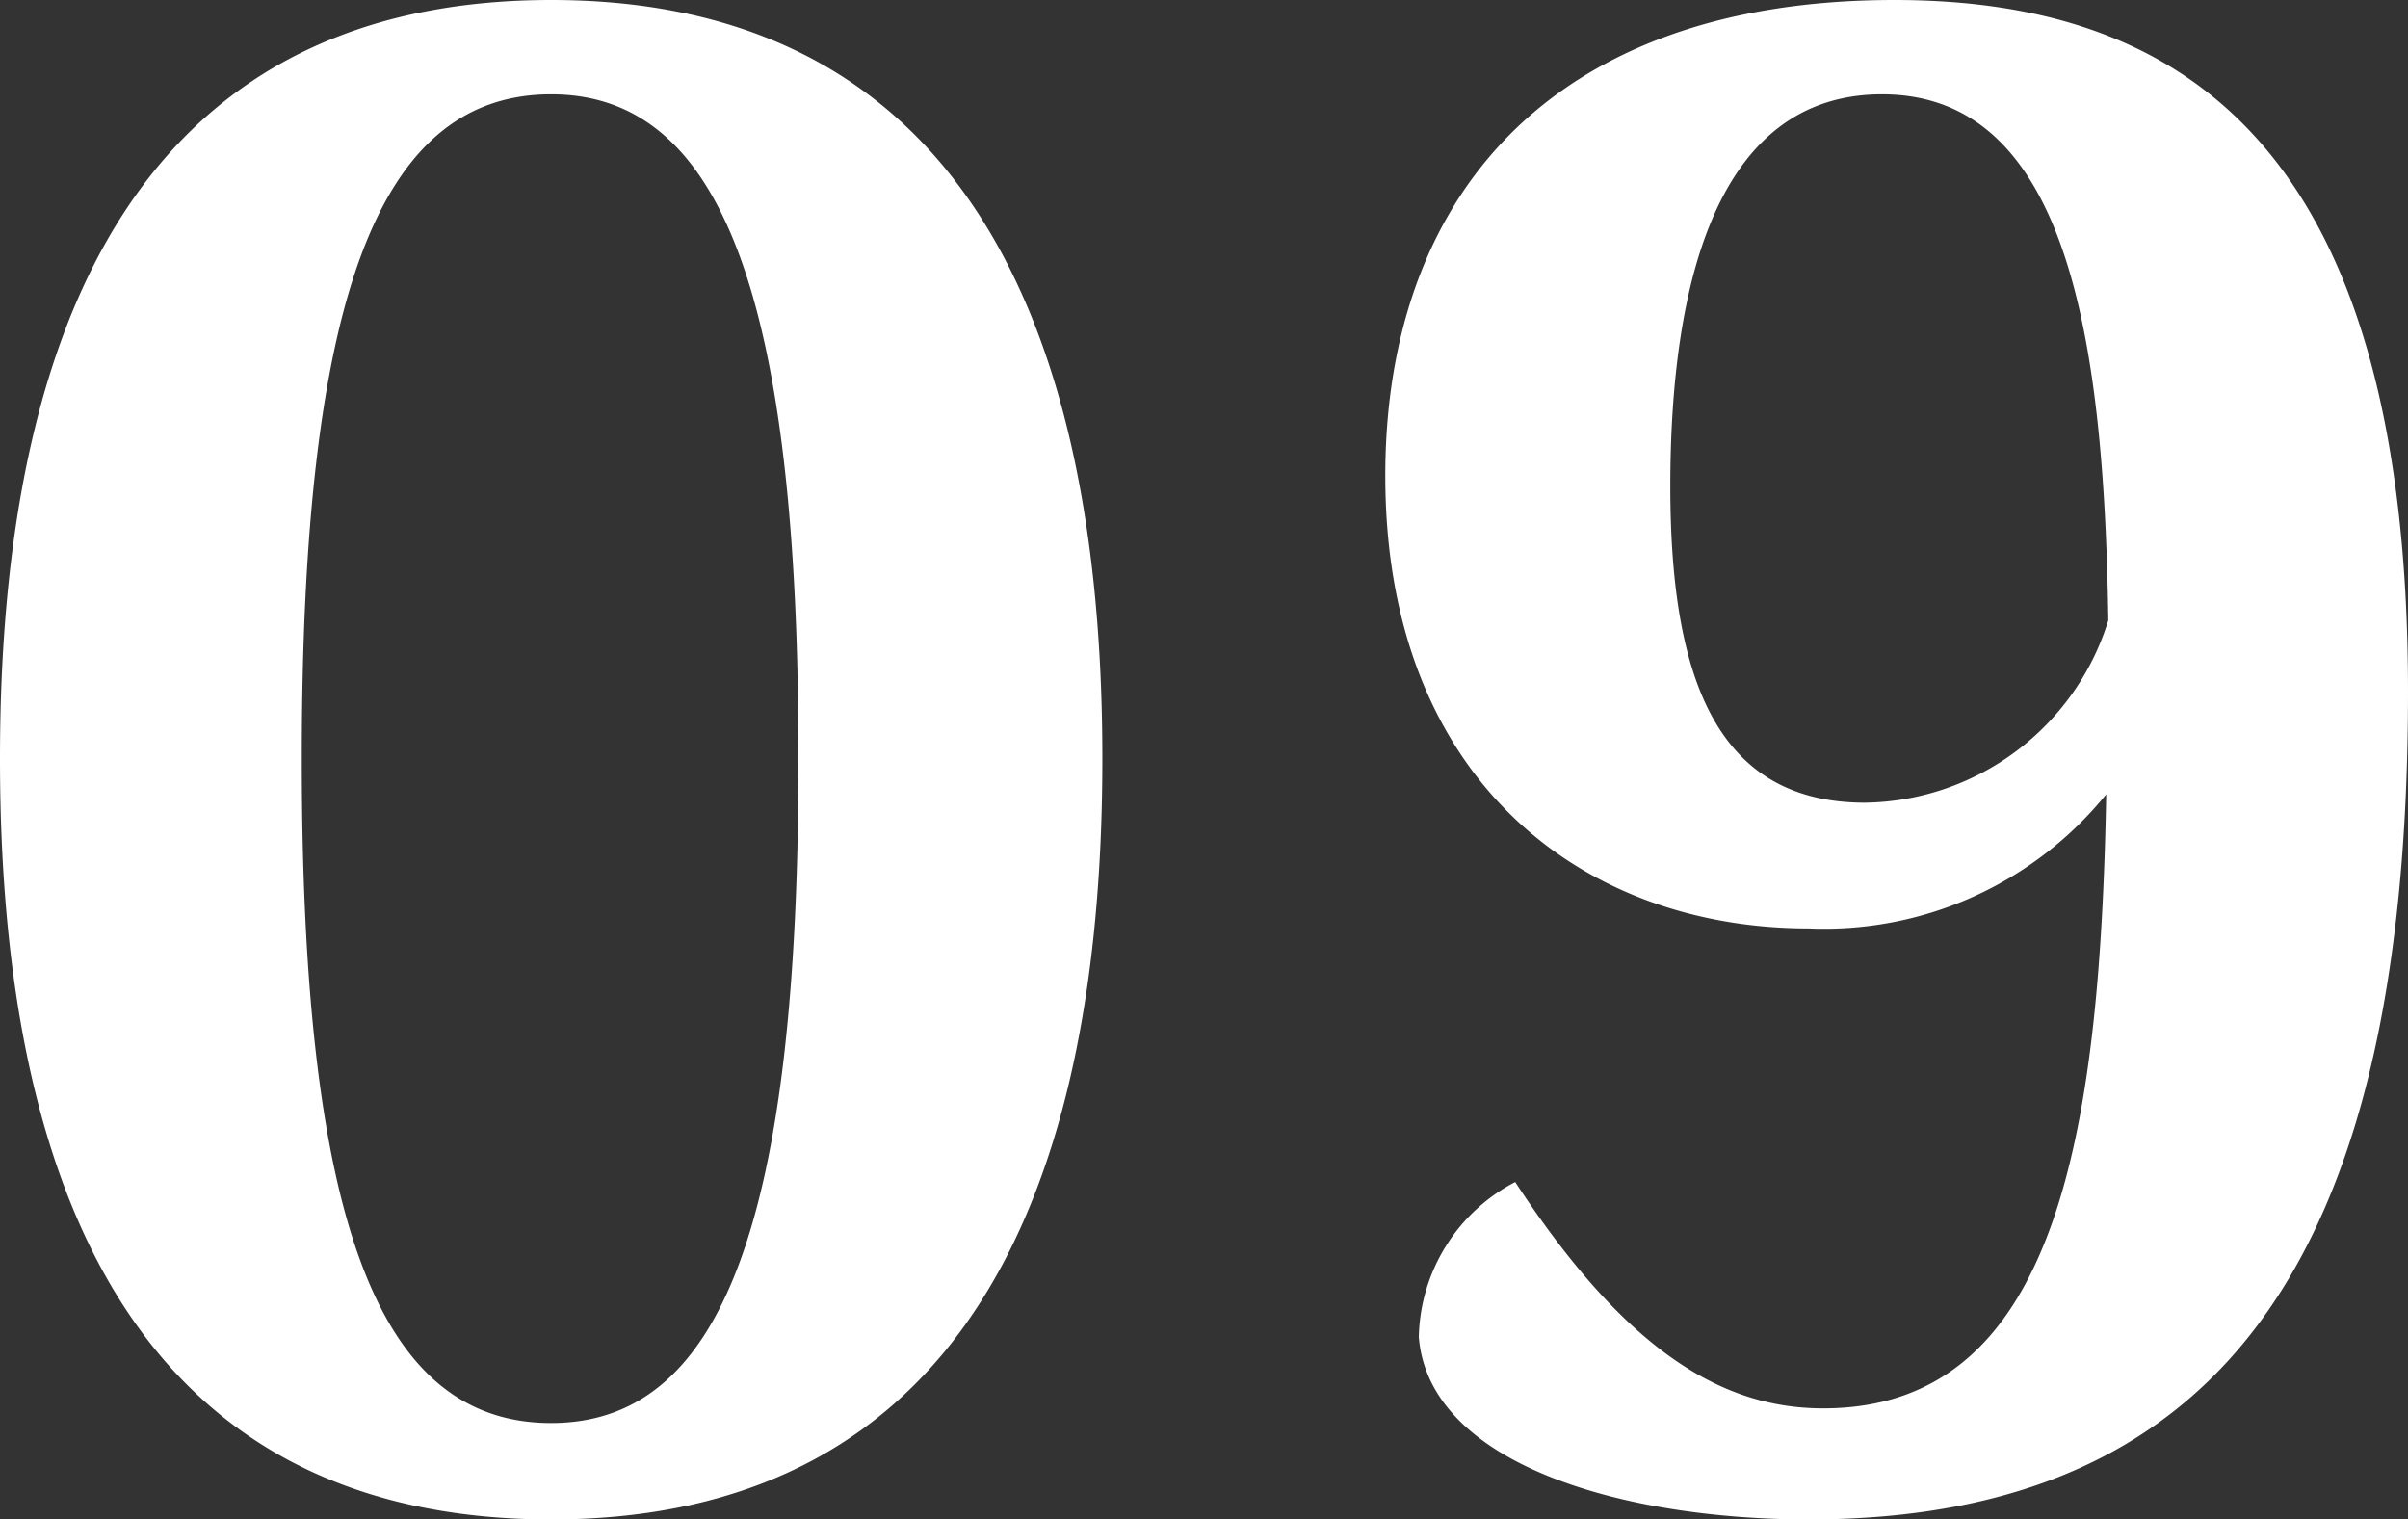 <svg xmlns="http://www.w3.org/2000/svg" width="28.725" height="18.125" viewBox="0 0 28.725 18.125">
  <rect x="0" y="0" width="28.725" height="18.125" fill="#333333" stroke="none"/>
  <path id="パス_139" data-name="パス 139" d="M-7.8.35c4.3,0,6.575-3.025,6.575-9.075,0-6.025-2.275-9.05-6.575-9.05-4.325,0-6.575,3.025-6.575,9.05C-14.375-2.675-12.125.35-7.8.35Zm0-1.15c-2.05,0-2.975-2.375-2.975-7.925,0-5.525.925-7.925,2.975-7.925,2.025,0,2.95,2.4,2.95,7.925C-4.85-3.175-5.775-.8-7.8-.8ZM8.225-17.775c-4.15,0-6.075,2.4-6.075,5.675,0,3.625,2.35,5.4,5.05,5.4a4.331,4.331,0,0,0,3.55-1.6c-.075,4.15-.625,7.325-3.375,7.325-1.2,0-2.35-.675-3.675-2.7a2.135,2.135,0,0,0-1.15,1.85C2.675-.3,5,.35,7.2.35c5.1,0,7.15-3.375,7.15-9.875C14.35-15.9,11.775-17.775,8.225-17.775ZM7.875-8.2C6.15-8.2,5.55-9.6,5.55-11.975c0-2.4.55-4.675,2.525-4.675,2.2,0,2.65,2.875,2.7,6.275A3.083,3.083,0,0,1,7.875-8.2Z" transform="translate(14.375 17.775)" fill="#fff"/>
</svg>
